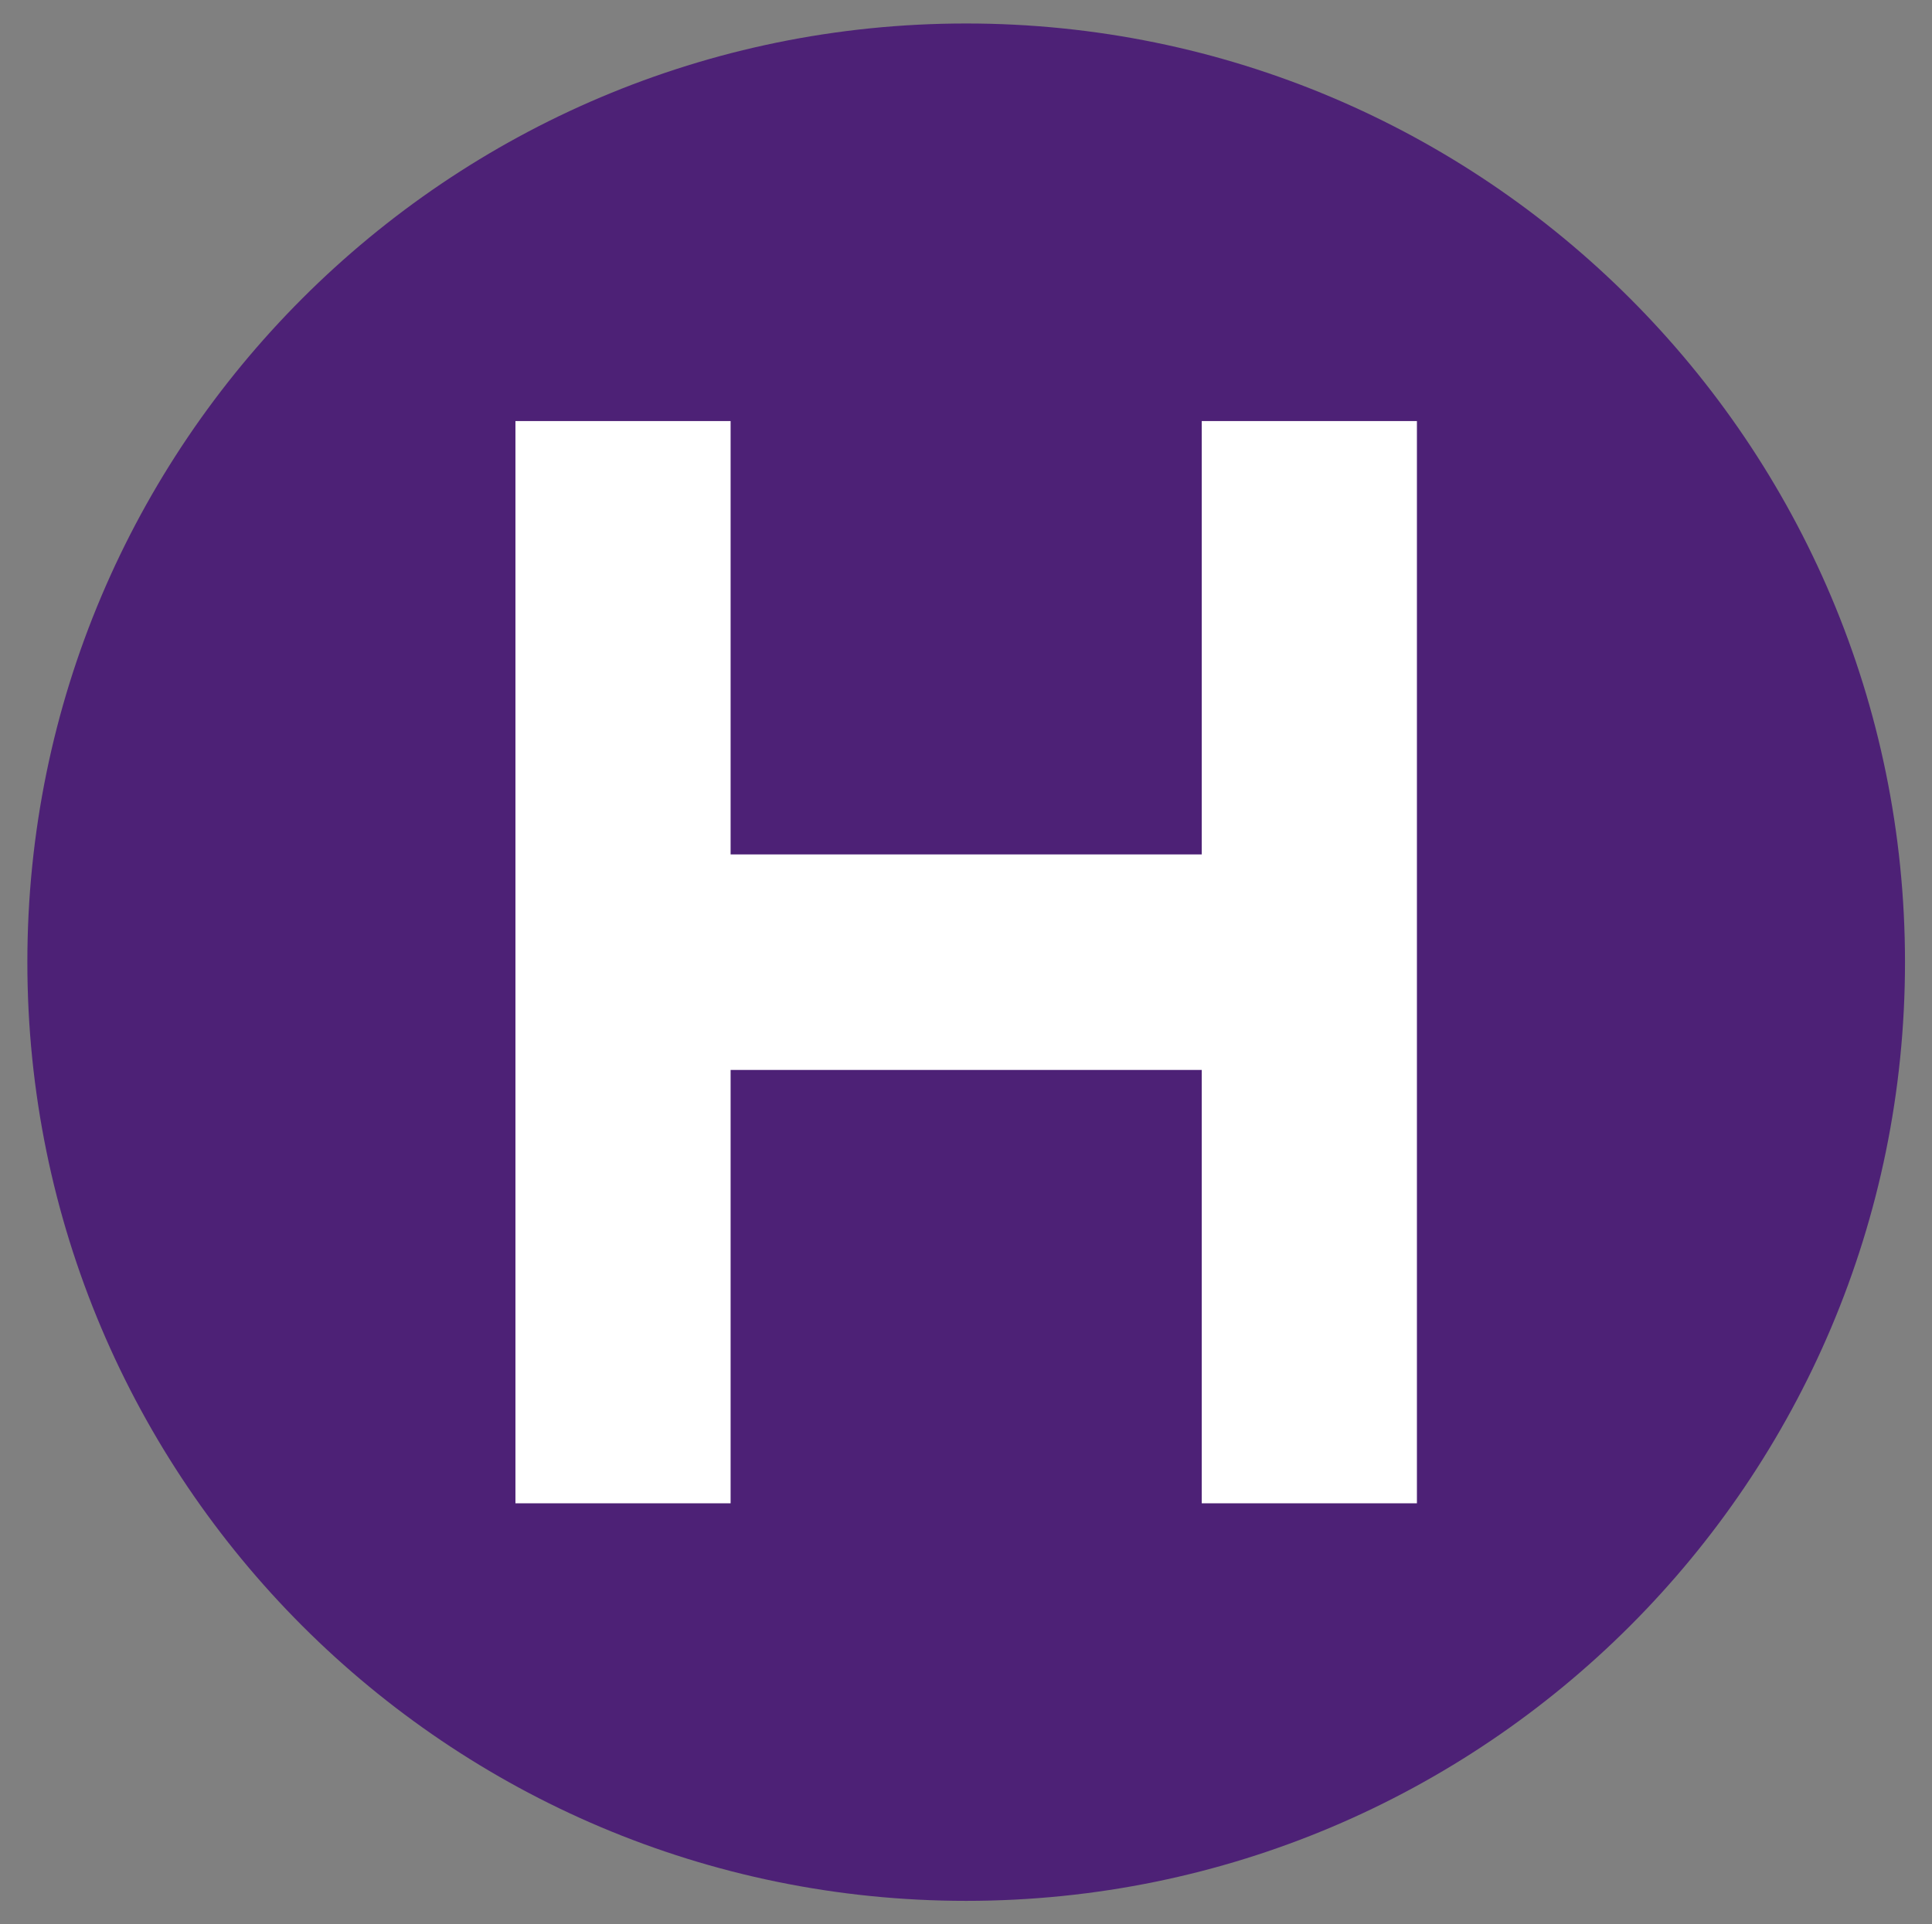 <svg width="261" height="260" viewBox="0 0 261 260" fill="none" xmlns="http://www.w3.org/2000/svg">
<rect x="0" y="0" width="261" height="260" fill="#808080" stroke="none"/>
<path d="M130.524 256.829C200.569 256.829 257.352 200.046 257.352 130.001C257.352 59.956 200.569 3.173 130.524 3.173C60.479 3.173 3.696 59.956 3.696 130.001C3.696 200.046 60.479 256.829 130.524 256.829Z" fill="#4D2176"/>
<path d="M162.348 203.114V144.562H98.7V203.114H69.632V56.89H98.7V115.442H162.348V56.89H191.416V203.114H162.348Z" fill="white"/>
</svg>
